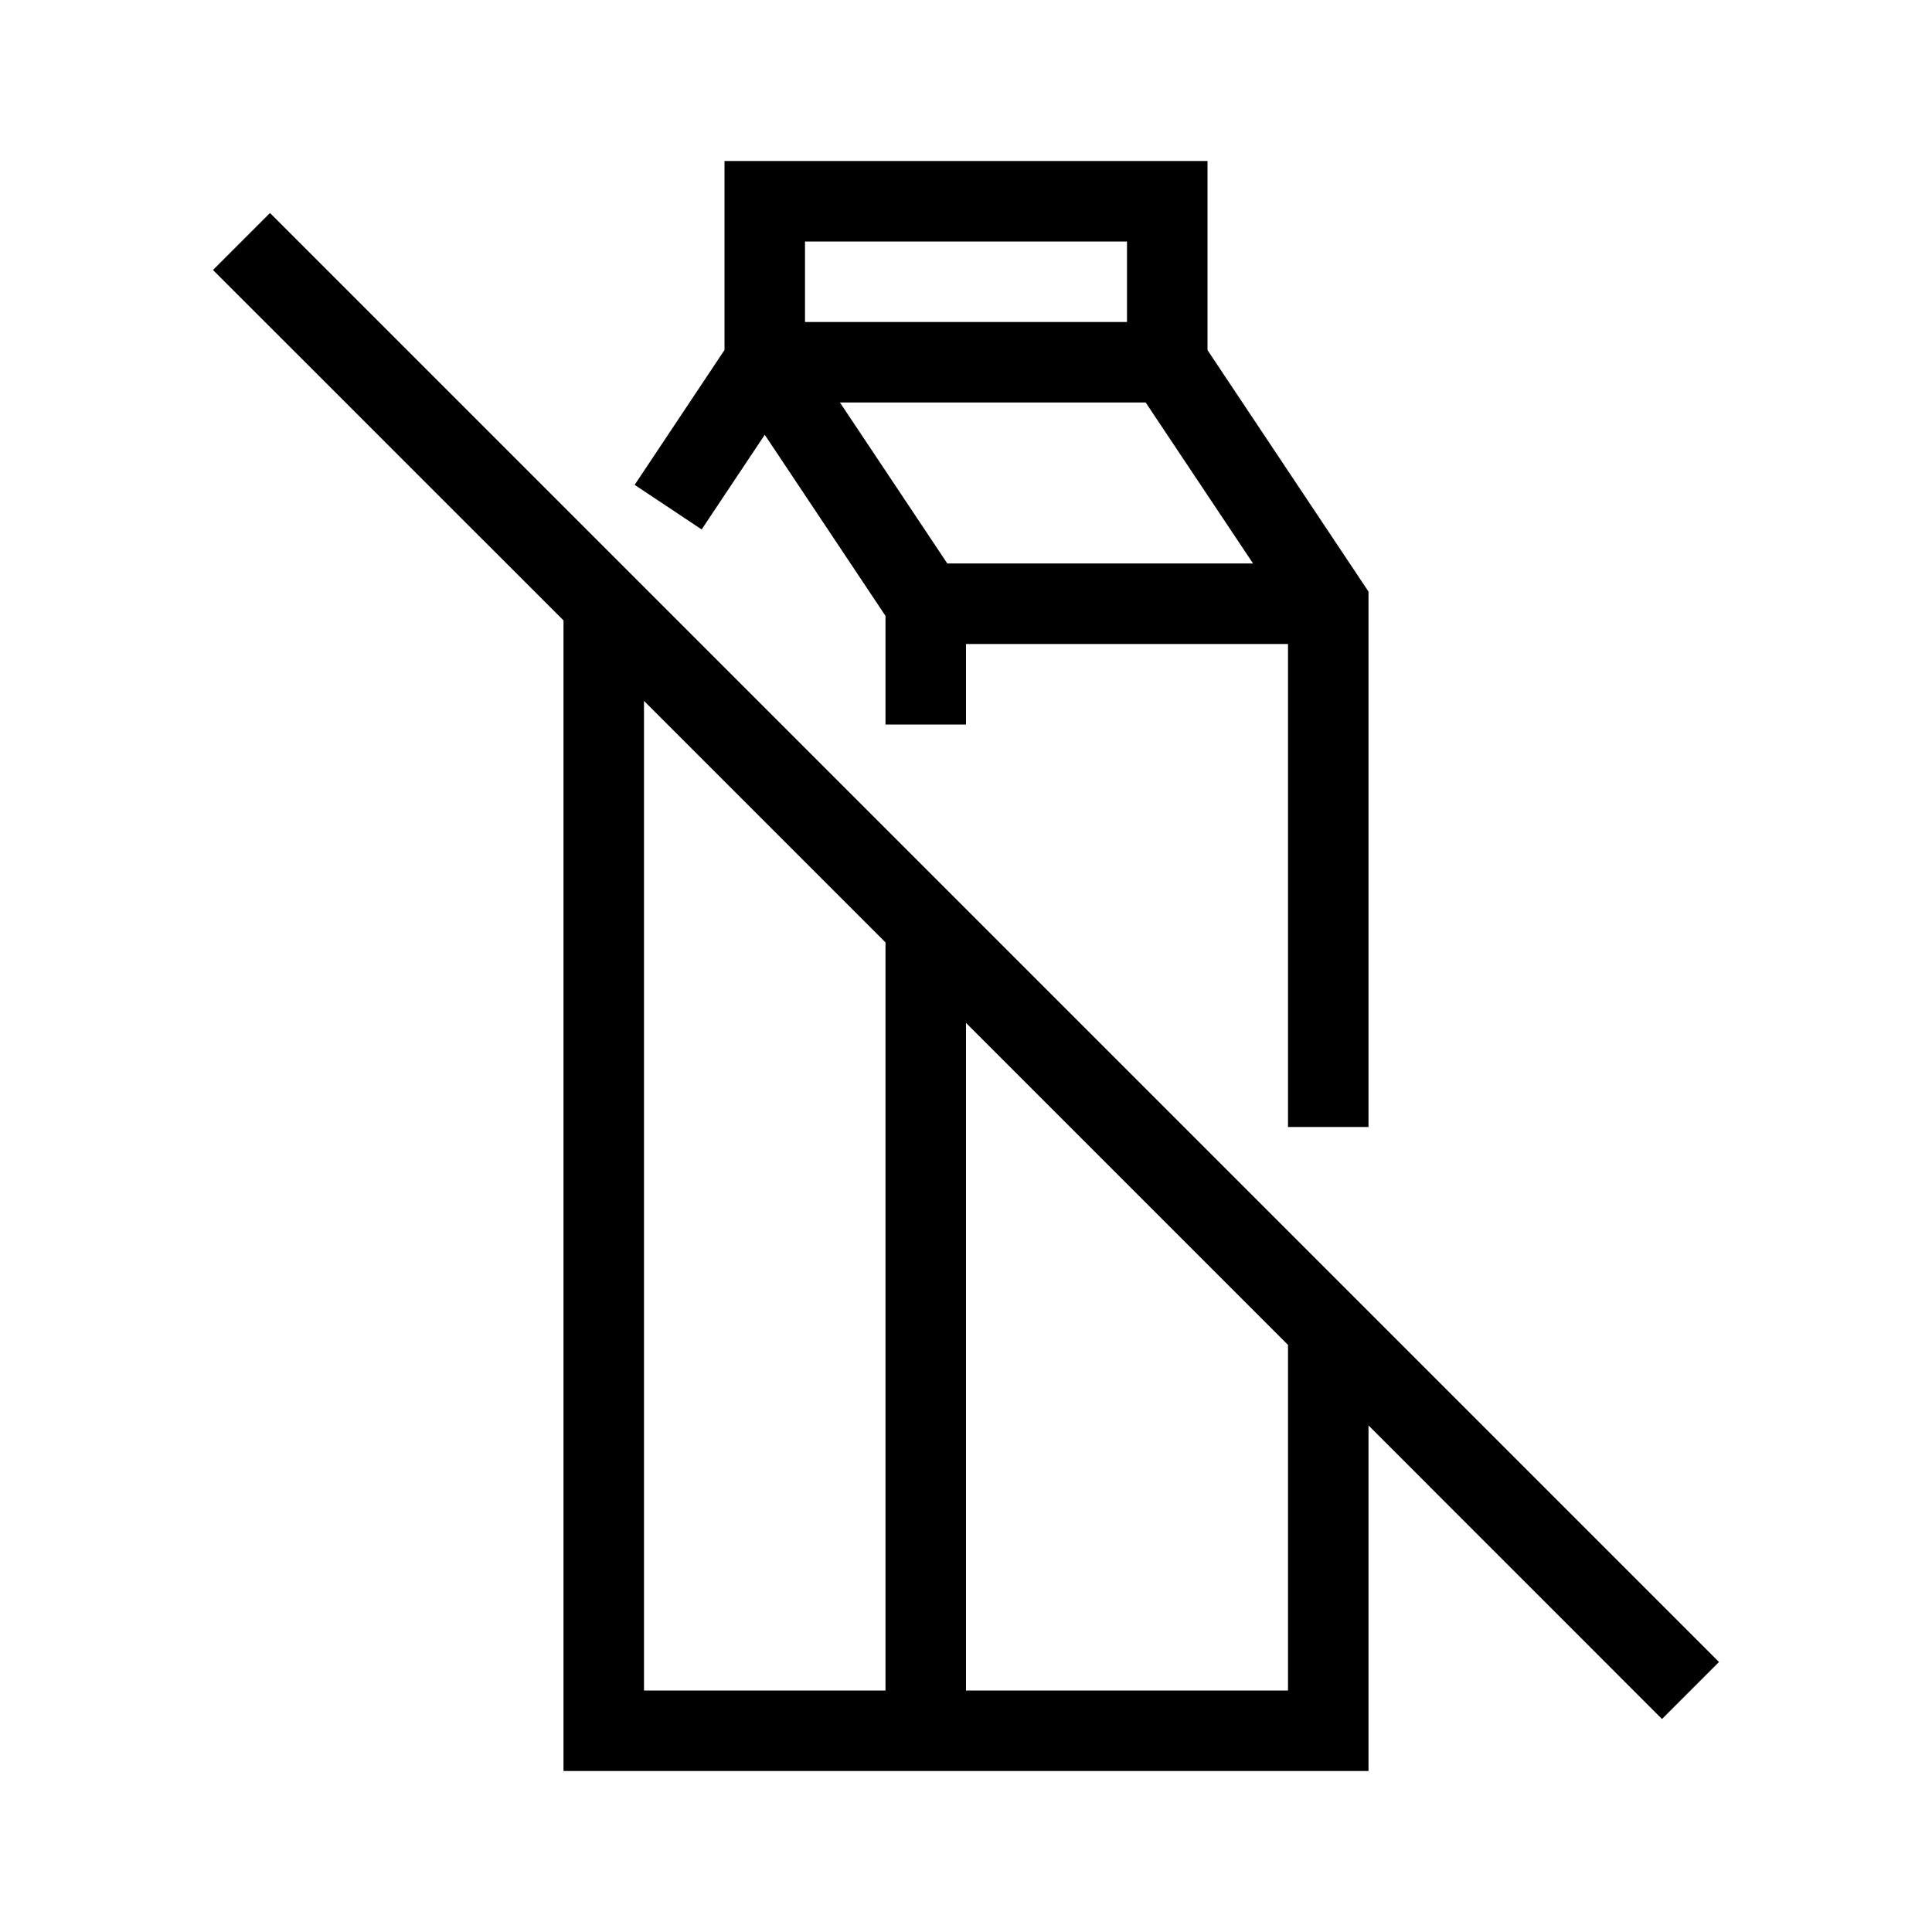 <svg width="24" height="24" viewBox="0 0 24 24" fill="none" xmlns="http://www.w3.org/2000/svg"><path fill-rule="evenodd" clip-rule="evenodd" d="M9.5 2H9v2.348L7.884 6.023l.832.554.784-1.176 1.5 2.25V9h1V8h4v6h1V7.349l-.084-.126L15 4.349V2H9.5Zm2.268 5h3.798l-1.334-2h-3.798l1.334 2ZM14 4h-4V3h4v1Zm2 12.707V21h-4v-8.293l4 4Zm-5-5V21H8V8.707l3 3ZM7.5 22H17v-4.293l3.646 3.647.708-.708-18-18-.708.708L7 7.707V22h.5Z" fill="#000"/></svg>